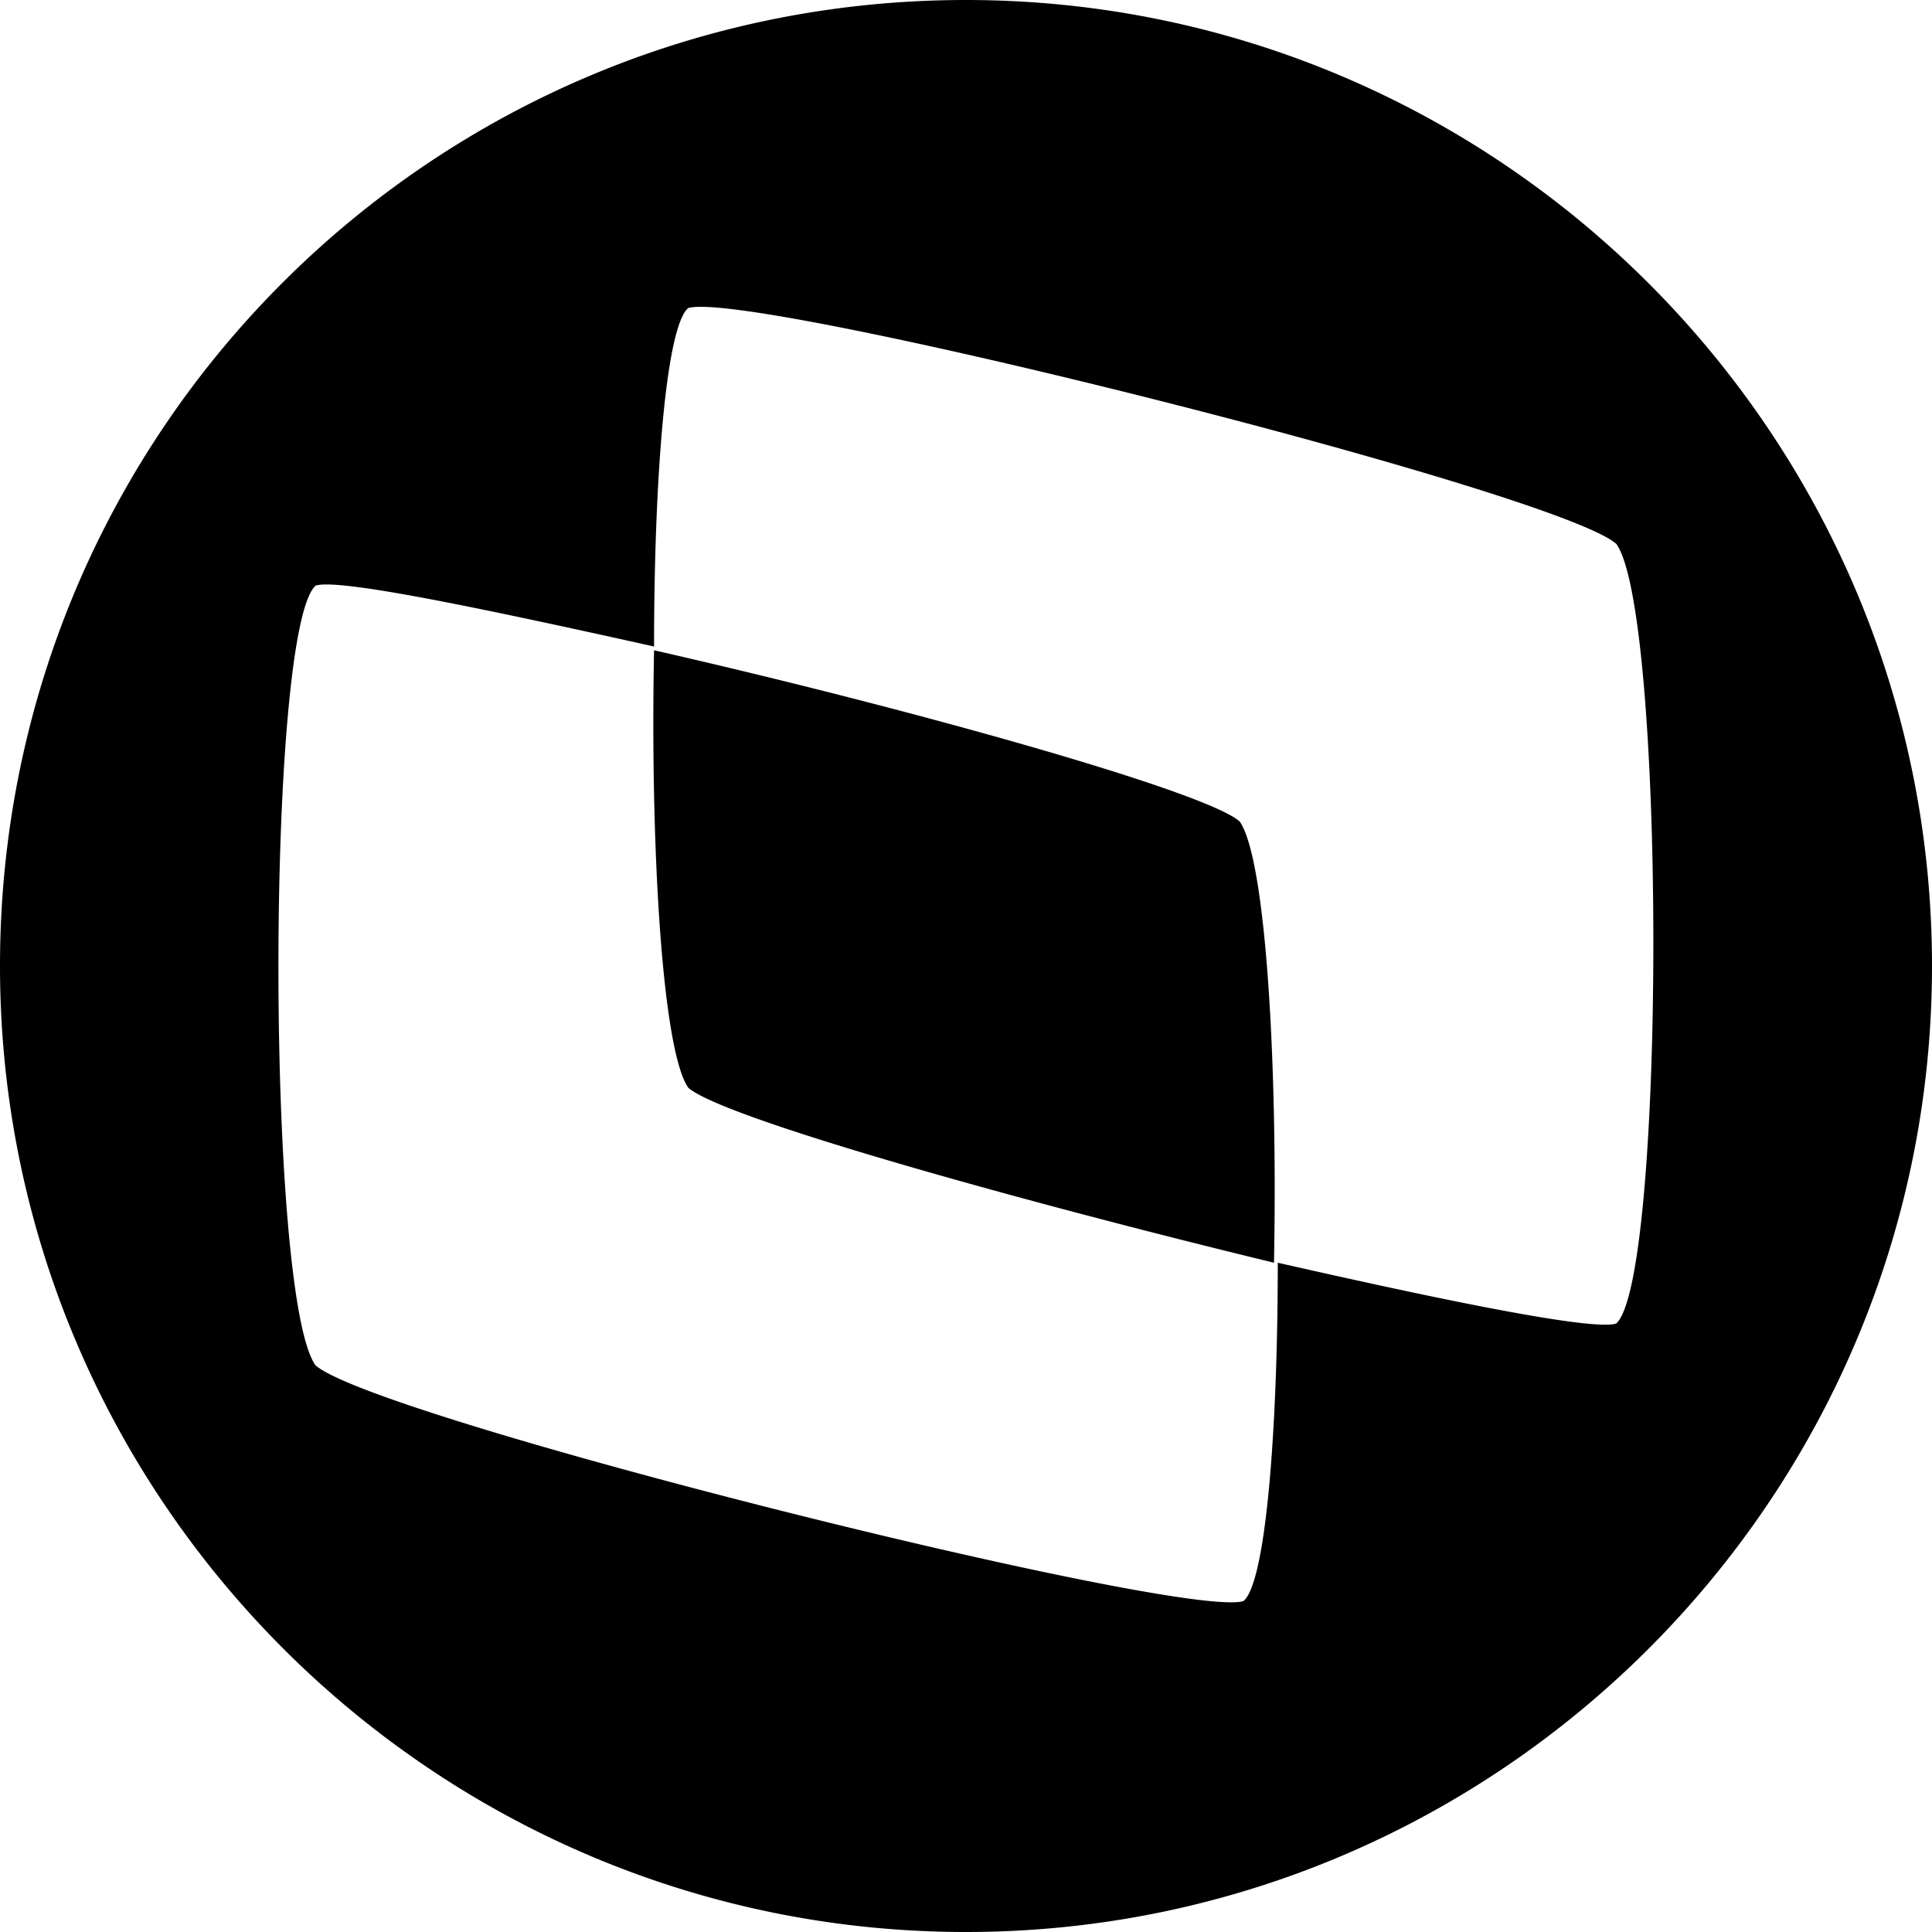 <svg xmlns="http://www.w3.org/2000/svg" width="1em" height="1em" viewBox="0 0 24 24"><path fill="currentColor" d="M12 0C5.385 0 0 5.339 0 12c0 6.614 5.385 12 12 12c6.614 0 12-5.386 12-12S18.614 0 12 0M8.648 3.813c1.275-.068 10.697 2.302 11.43 2.943c.614.85.614 9.118 0 9.685c-.284.095-2.127-.283-4.205-.755c0 2.031-.143 3.966-.426 4.203c-.756.236-10.772-2.267-11.527-2.928c-.615-.85-.615-9.119 0-9.686c.283-.094 2.079.284 4.205.756c0-2.031.142-3.969.425-4.205a.5.5 0 0 1 .098-.013m-.523 4.265c-.048 2.362.095 4.961.425 5.434c.426.378 4.158 1.418 7.276 2.174c.047-2.41-.095-5.008-.426-5.481c-.425-.378-4.157-1.418-7.275-2.127"/></svg>